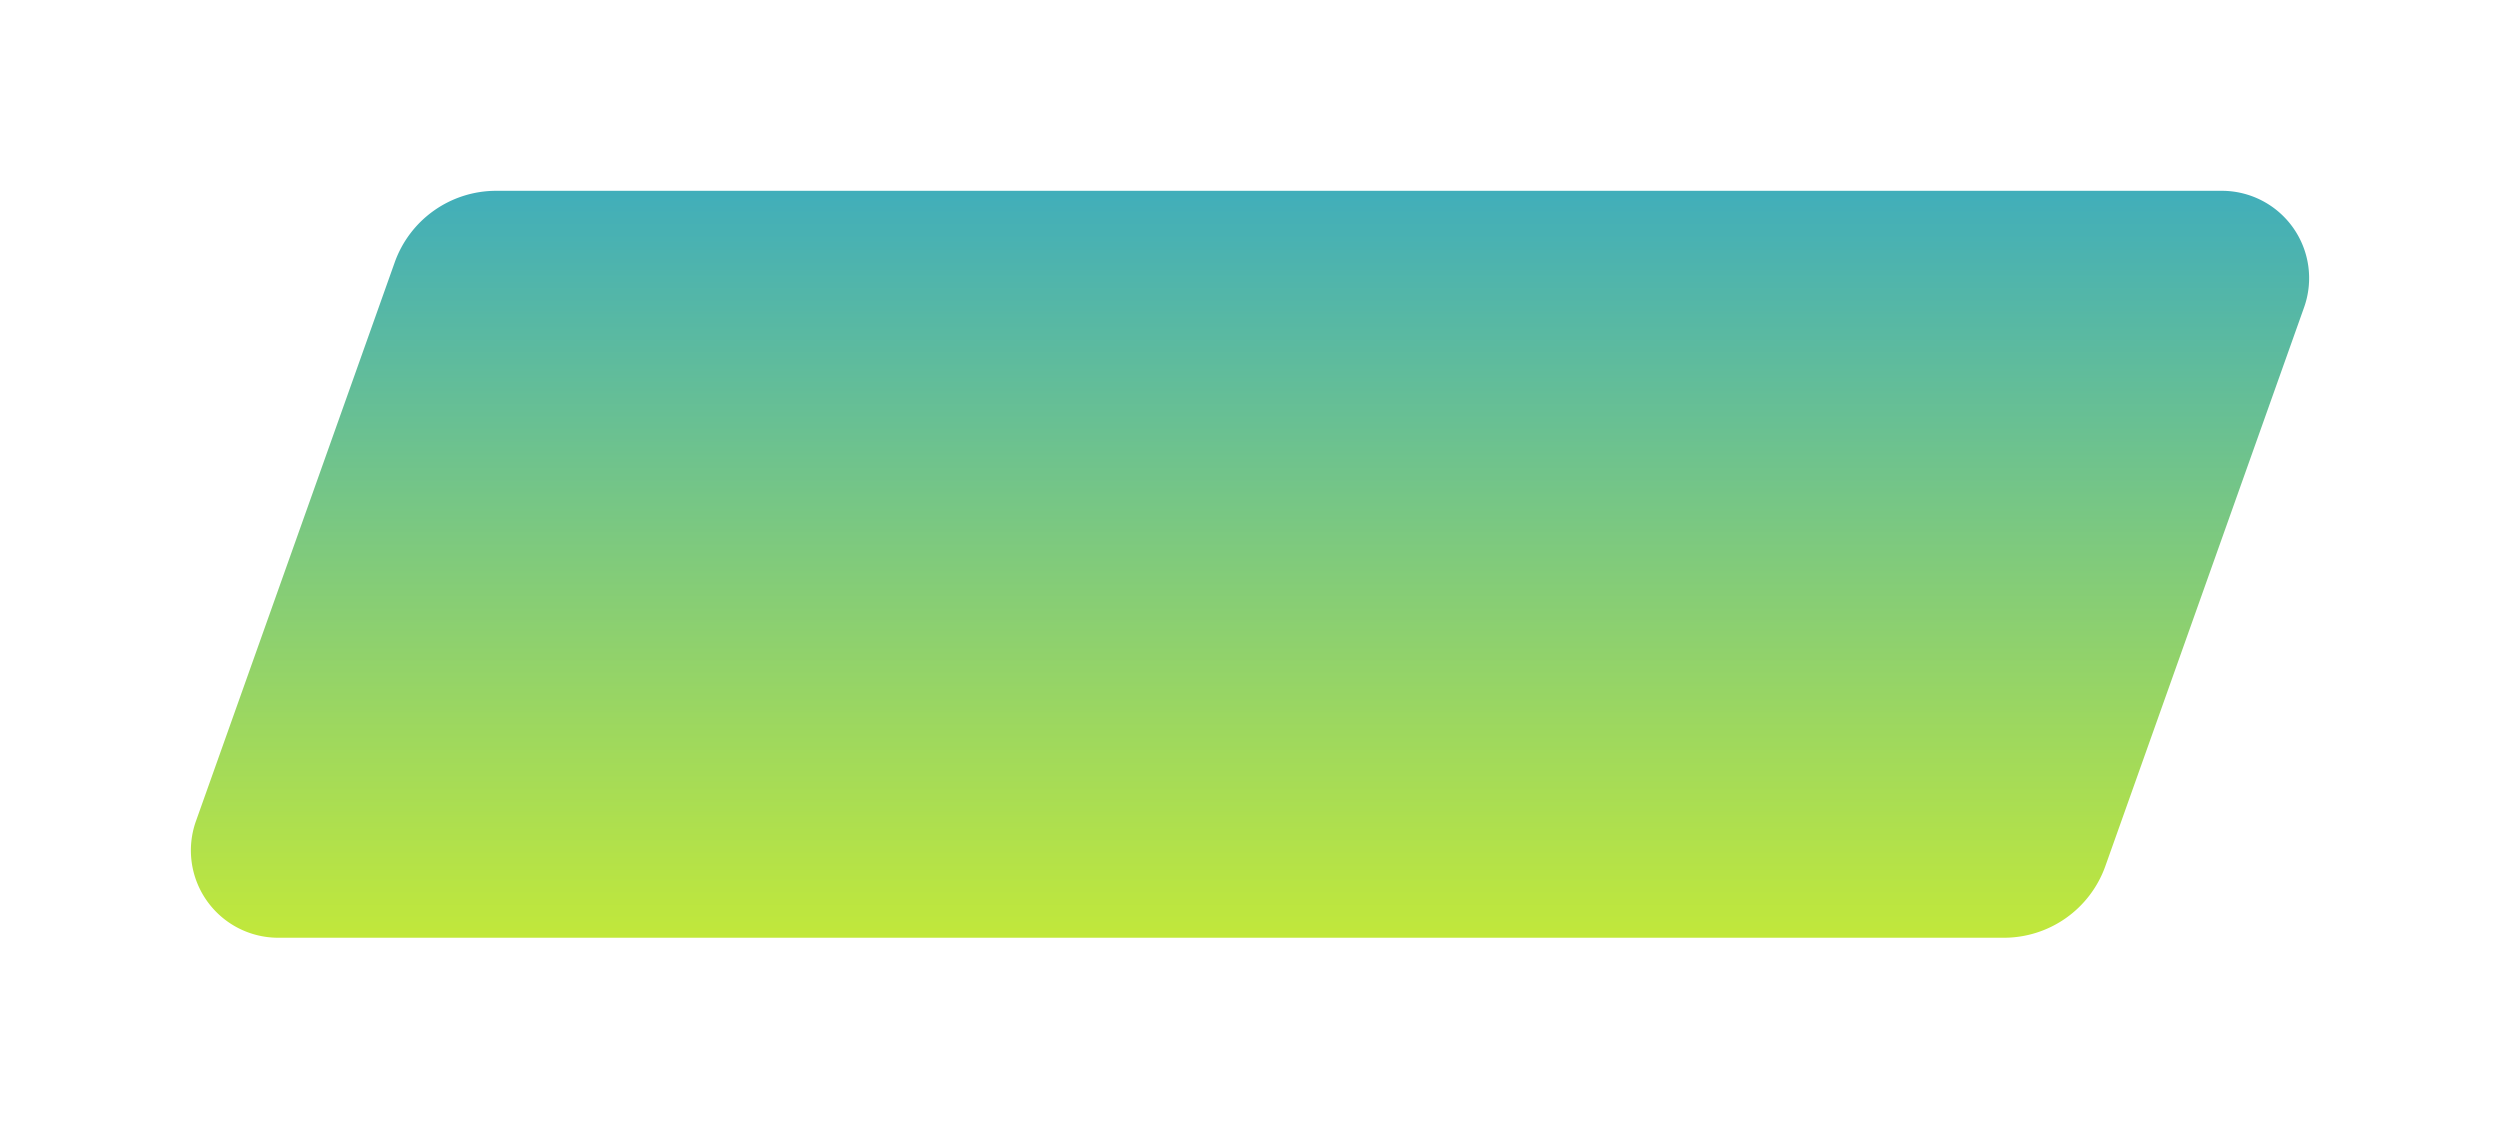 <svg xmlns="http://www.w3.org/2000/svg" width="157.221" height="70.975" viewBox="0 0 157.221 70.975">
    <defs>
        <linearGradient id="iskidcu23a" x1=".5" x2=".5" y2="1" gradientUnits="objectBoundingBox">
            <stop offset="0" stop-color="#41aeba"/>
            <stop offset="1" stop-color="#c1e83b"/>
        </linearGradient>
    </defs>
    <path data-name="パス 289" d="M183.726 0a5.491 5.491 0 0 1 5.174 7.331l-12.5 35.142a6.772 6.772 0 0 1-6.38 4.5H61.495a5.491 5.491 0 0 1-5.173-7.331L68.823 4.5A6.772 6.772 0 0 1 75.2 0z" transform="translate(-44 12)" style="fill:url(#iskidcu23a)"/>
</svg>
